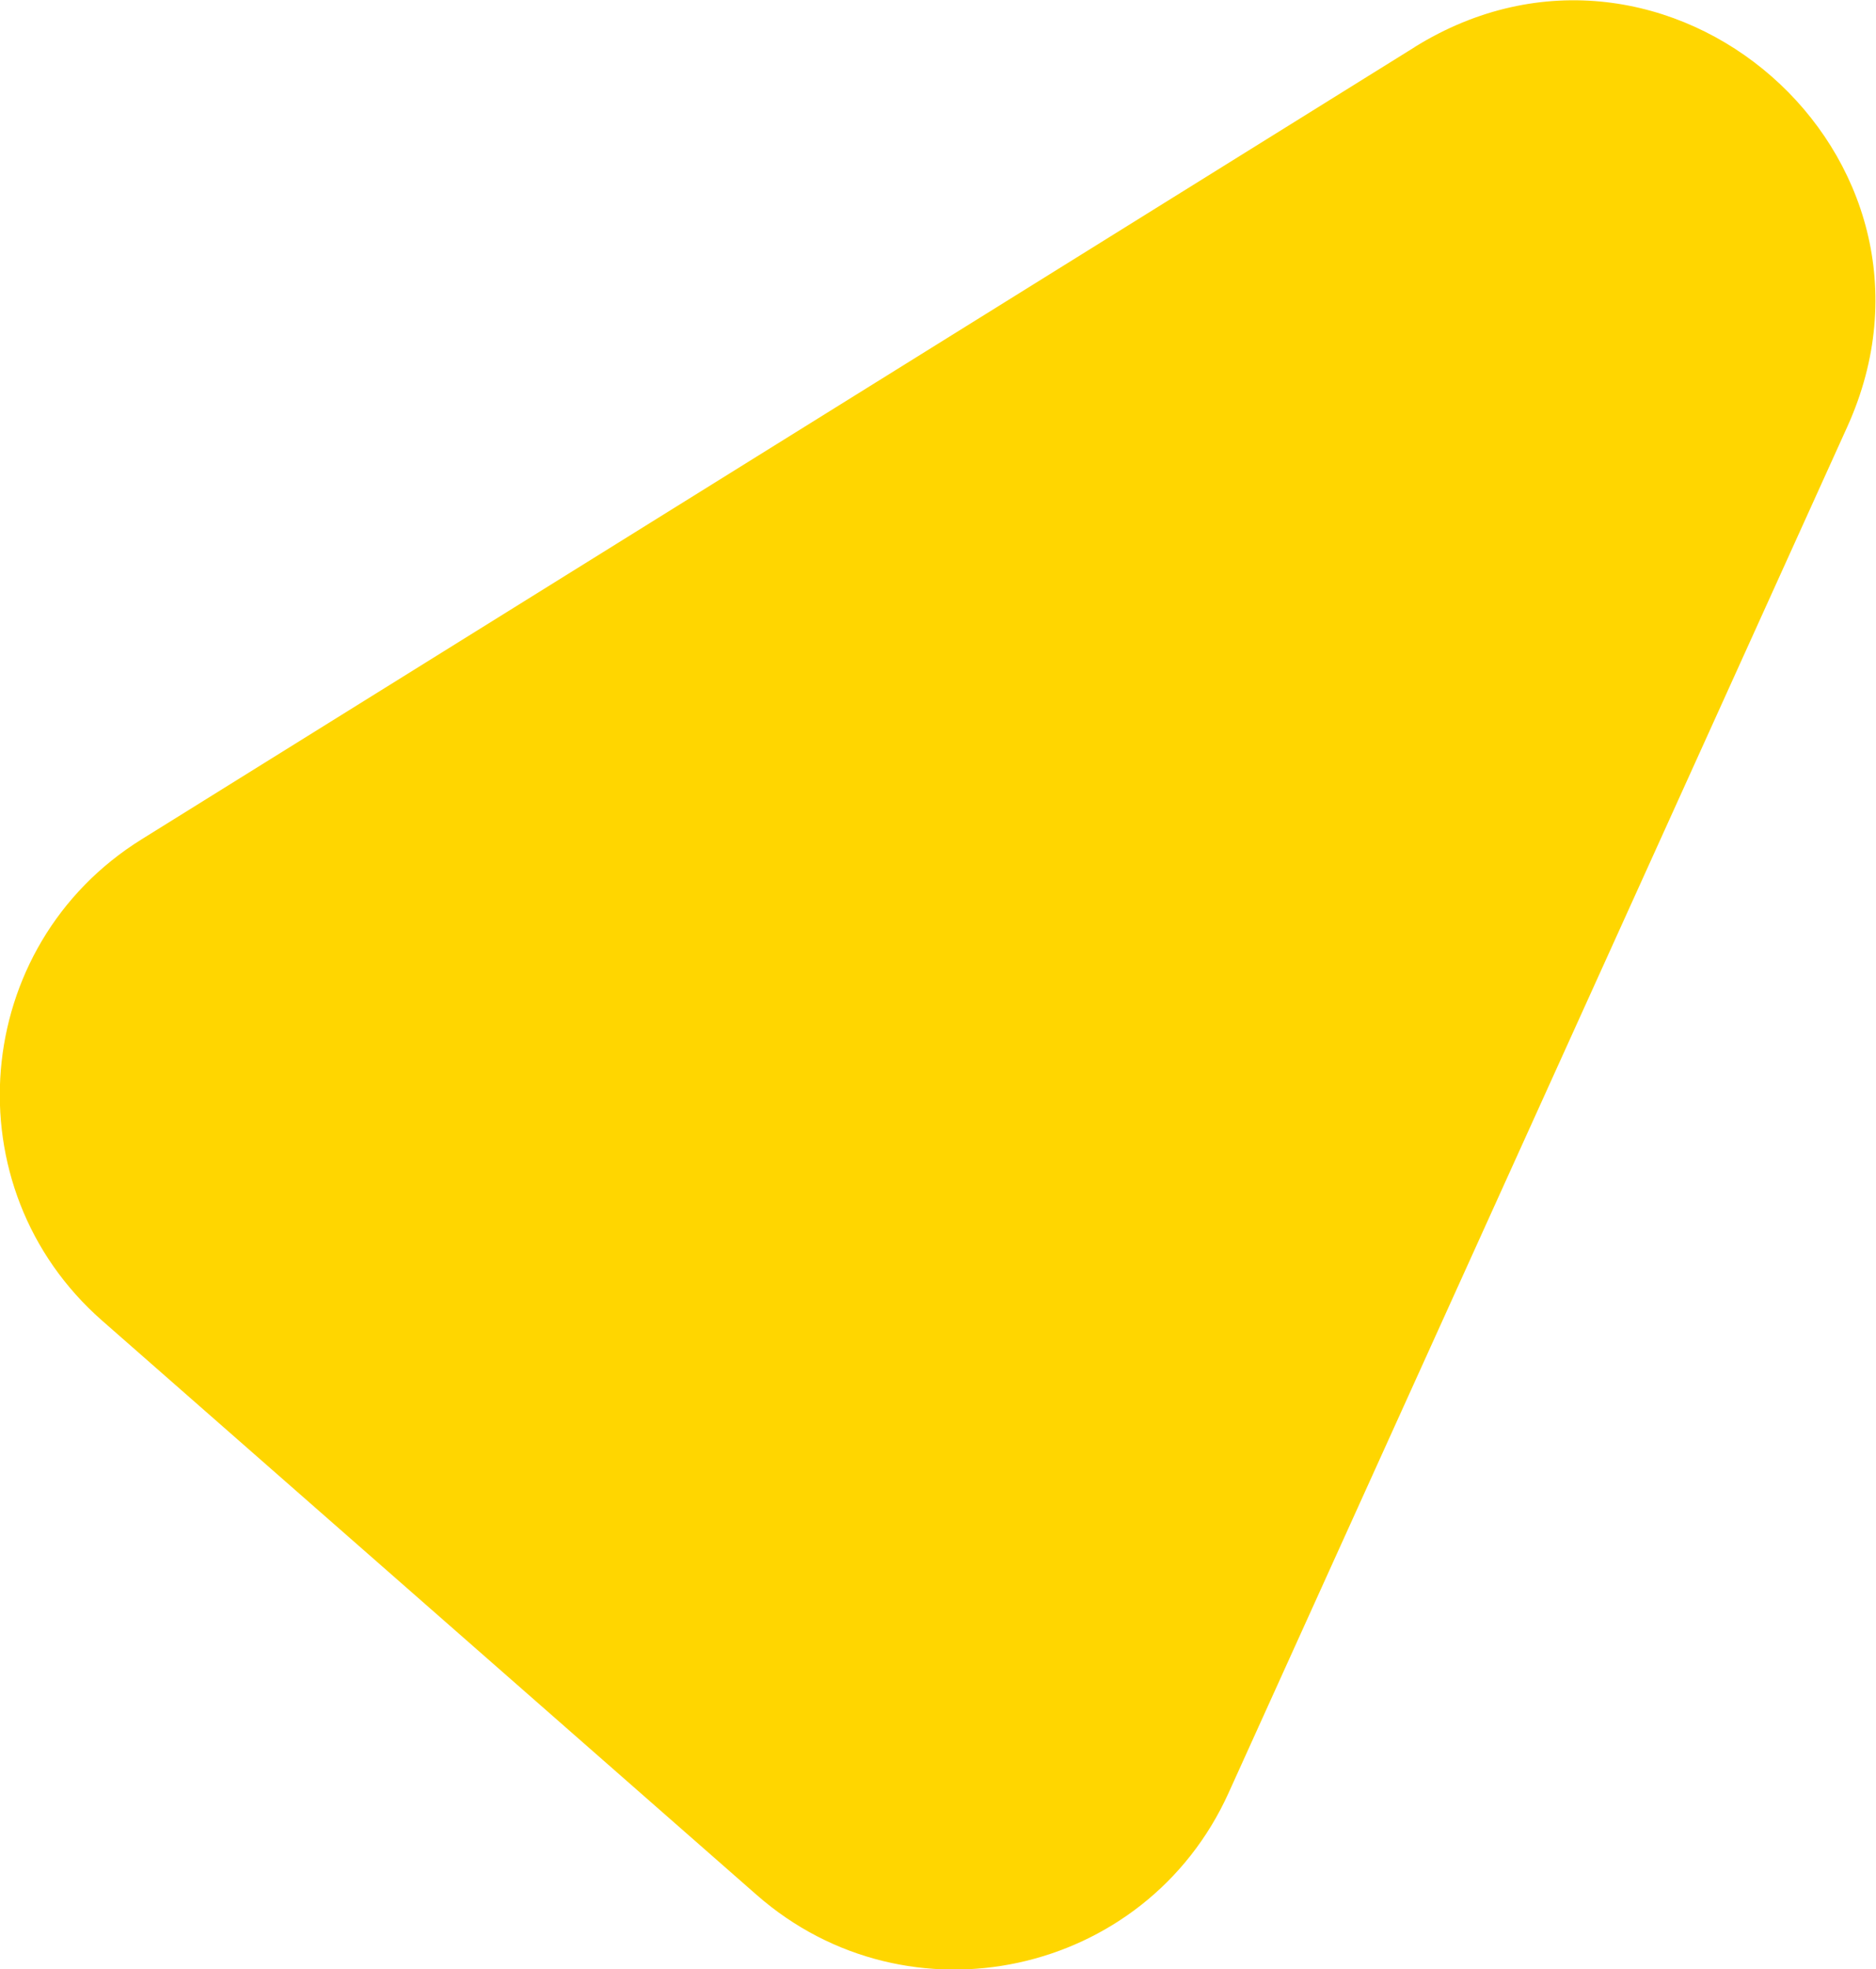 <svg data-name="レイヤー_1" xmlns="http://www.w3.org/2000/svg" viewBox="0 0 569.1 597.2"><path d="M429.3 14.2L43 254.5c-52 32.3-58 105.7-12 146l198.5 174.1c46 40.4 118 24.8 143.2-30.9l187.7-414.3c37.2-82.2-54.7-162.7-131.3-115.1" fill="#ffd600"/></svg>